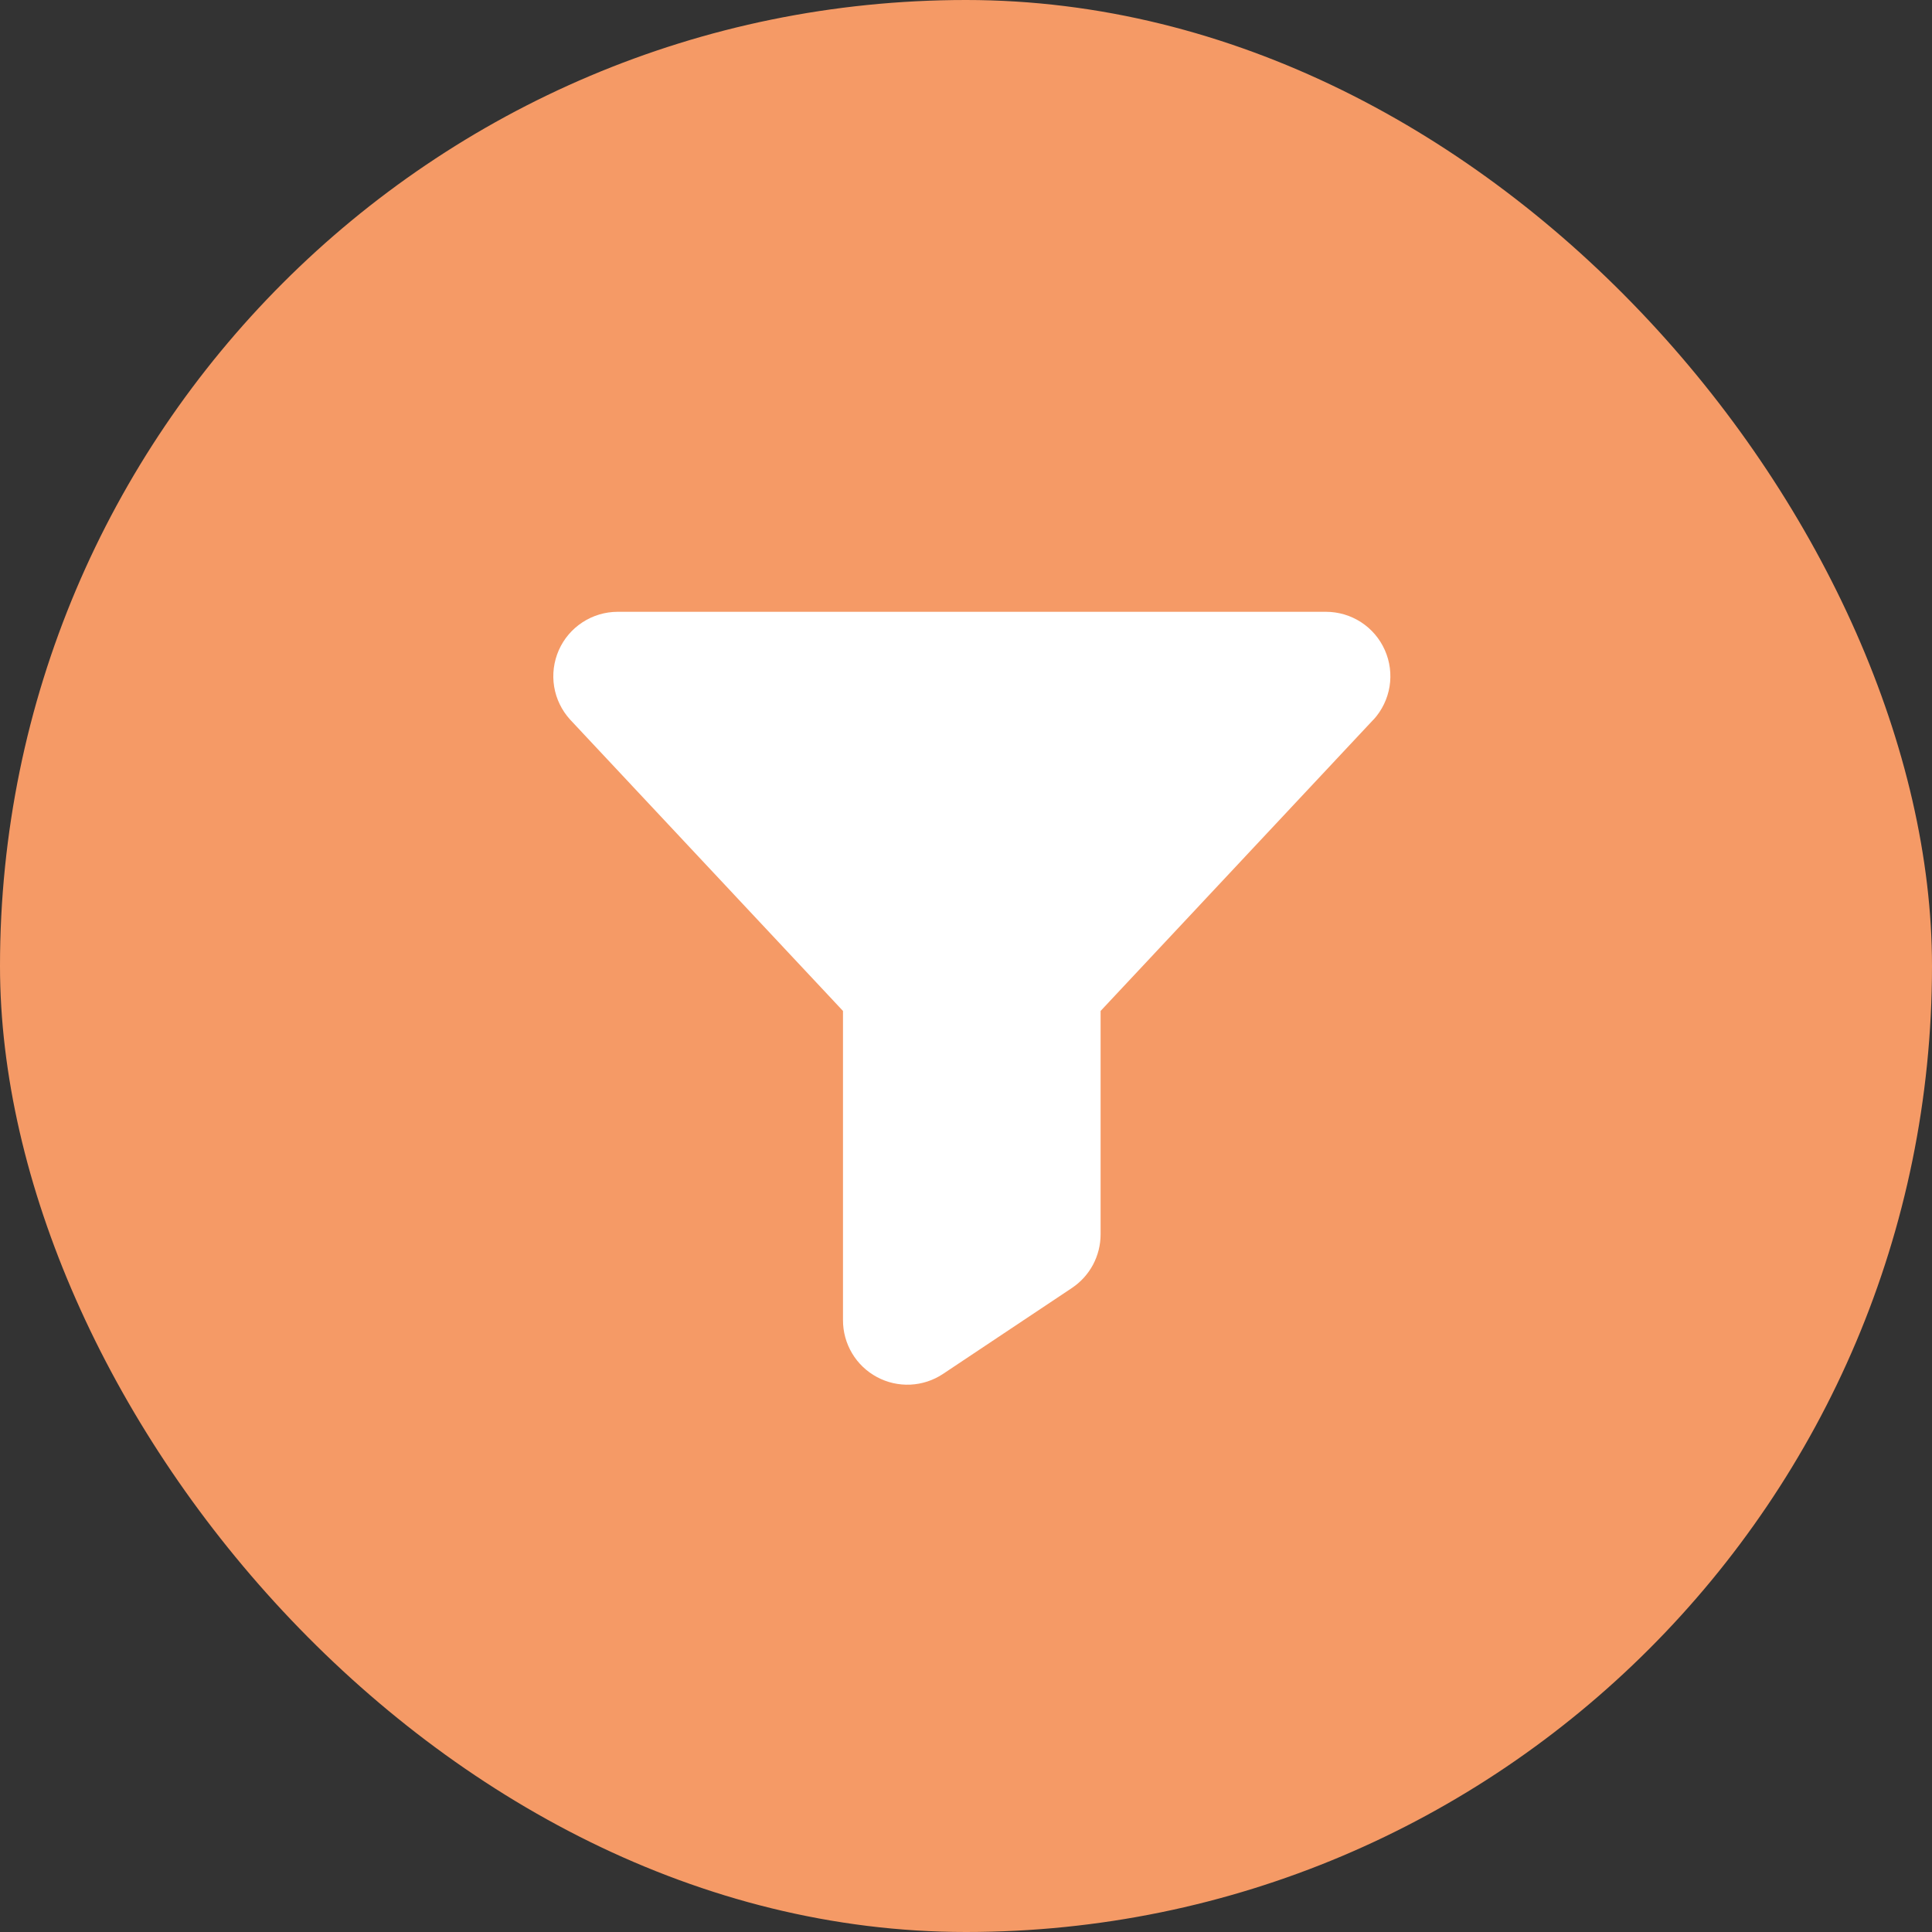 <svg width="60" height="60" viewBox="0 0 60 60" fill="none" xmlns="http://www.w3.org/2000/svg">
<rect x="0" y="0" width="60" height="60" fill="#333333" stroke="none"/>
<rect width="60" height="60" rx="30" fill="#F59A66"/>
<path d="M42.656 22.345L42.646 22.356L34.18 31.396V38.333C34.18 38.662 34.099 38.987 33.944 39.278C33.788 39.569 33.563 39.817 33.288 40L29.288 42.667C28.987 42.868 28.637 42.983 28.275 43.001C27.913 43.018 27.553 42.937 27.234 42.765C26.915 42.594 26.648 42.34 26.463 42.029C26.277 41.718 26.179 41.362 26.18 41V31.396L17.713 22.356L17.703 22.345C17.443 22.058 17.271 21.703 17.209 21.321C17.147 20.939 17.198 20.547 17.354 20.192C17.51 19.838 17.766 19.537 18.09 19.326C18.414 19.114 18.793 19.001 19.18 19H41.18C41.567 19 41.946 19.113 42.271 19.324C42.595 19.535 42.852 19.837 43.008 20.191C43.165 20.545 43.216 20.937 43.154 21.32C43.092 21.702 42.92 22.058 42.66 22.345H42.656Z" fill="white"/>
</svg>
